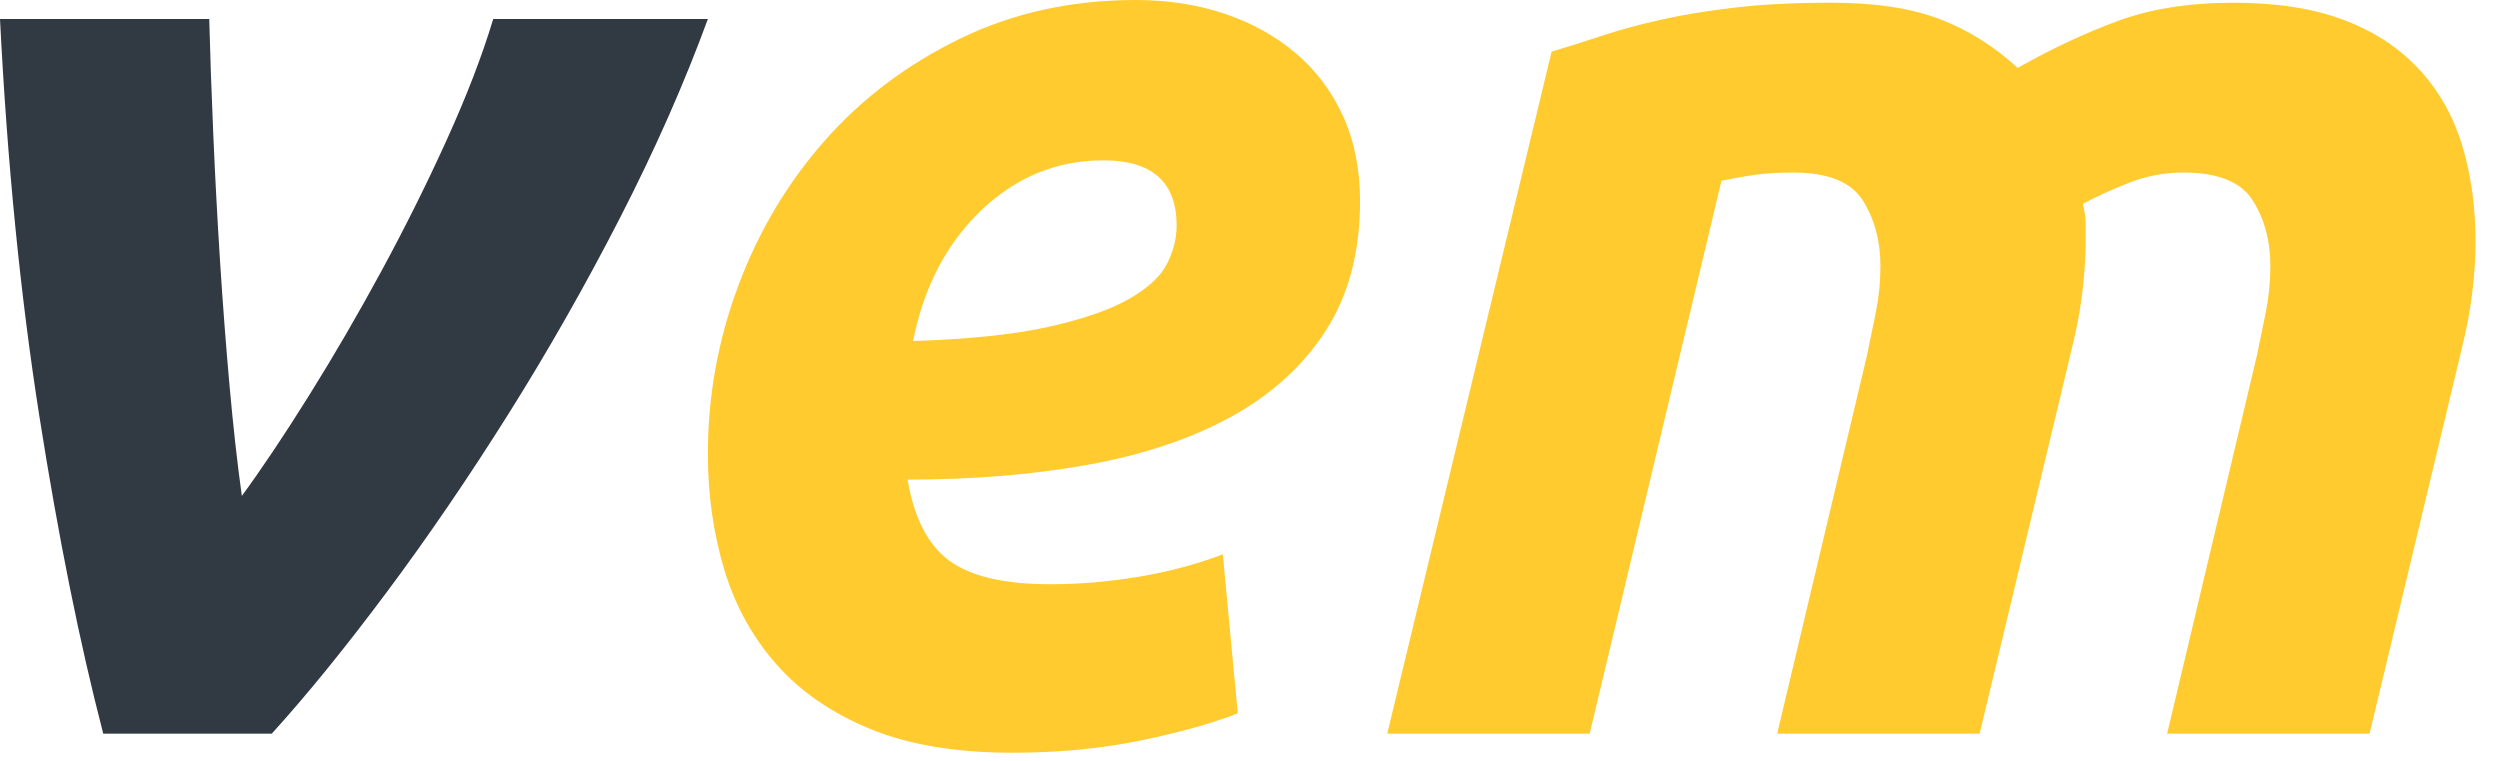 <?xml version="1.0" encoding="UTF-8"?>
<svg width="92px" height="28px" viewBox="0 0 92 28" version="1.1" xmlns="http://www.w3.org/2000/svg" xmlns:xlink="http://www.w3.org/1999/xlink">
    <!-- Generator: Sketch 61.1 (89650) - https://sketch.com -->
    <title>logo_vem</title>
    <desc>Created with Sketch.</desc>
    <g id="UI" stroke="none" stroke-width="1" fill="none" fill-rule="evenodd">
        <g id="vemline-新官网" transform="translate(-360, -64)" fill-rule="nonzero">
            <g id="logo_vem" transform="translate(360, 64)">
                <path d="M10,27 C11.3,25.567 12.708,23.833 14.225,21.8 C15.742,19.767 17.233,17.583 18.7,15.25 C20.167,12.917 21.542,10.5 22.825,8 C24.108,5.5 25.183,3.067 26.05,0.7 L26.05,0.7 L18.15,0.7 C17.75,2.033 17.183,3.508 16.45,5.125 C15.717,6.742 14.917,8.35 14.05,9.95 C13.183,11.55 12.292,13.083 11.375,14.55 C10.458,16.017 9.633,17.25 8.9,18.25 C8.733,17.05 8.583,15.708 8.45,14.225 C8.317,12.742 8.2,11.217 8.1,9.65 C8,8.083 7.917,6.525 7.85,4.975 C7.783,3.425 7.733,2 7.7,0.7 L7.7,0.7 L-2.84217094e-14,0.7 C0.267,6 0.75,10.875 1.45,15.325 C2.15,19.775 2.933,23.667 3.8,27 L3.8,27 L10,27 Z" id="v" fill="#313A42"></path>
                <path d="M37.25,27.7 C38.95,27.7 40.525,27.55 41.975,27.25 C43.425,26.95 44.617,26.617 45.55,26.25 L45.55,26.25 L45,20.4 C44.033,20.767 43,21.042 41.9,21.225 C40.8,21.408 39.717,21.5 38.65,21.5 C36.95,21.5 35.708,21.208 34.925,20.625 C34.142,20.042 33.633,19.05 33.4,17.65 C35.8,17.65 38.017,17.467 40.05,17.1 C42.083,16.733 43.842,16.142 45.325,15.325 C46.808,14.508 47.967,13.45 48.8,12.15 C49.633,10.85 50.05,9.267 50.05,7.4 C50.05,6.233 49.842,5.192 49.425,4.275 C49.008,3.358 48.425,2.583 47.675,1.95 C46.925,1.317 46.05,0.833 45.05,0.5 C44.05,0.167 42.967,-7.10542736e-15 41.8,-7.10542736e-15 C39.433,-7.10542736e-15 37.275,0.475 35.325,1.425 C33.375,2.375 31.717,3.625 30.35,5.175 C28.983,6.725 27.925,8.5 27.175,10.5 C26.425,12.5 26.05,14.567 26.05,16.7 C26.05,18.2 26.25,19.617 26.65,20.95 C27.05,22.283 27.692,23.45 28.575,24.45 C29.458,25.45 30.608,26.242 32.025,26.825 C33.442,27.408 35.183,27.7 37.25,27.7 Z M33.6,12.55 C34,10.55 34.842,8.942 36.125,7.725 C37.408,6.508 38.9,5.9 40.6,5.9 C42.4,5.9 43.3,6.7 43.3,8.3 C43.3,8.767 43.183,9.233 42.95,9.7 C42.717,10.167 42.25,10.6 41.55,11 C40.85,11.4 39.867,11.742 38.6,12.025 C37.333,12.308 35.667,12.483 33.6,12.55 Z M58.5,27 L63.35,6.65 C63.85,6.55 64.283,6.475 64.65,6.425 C65.017,6.375 65.467,6.35 66,6.35 C67.267,6.35 68.117,6.692 68.55,7.375 C68.983,8.058 69.2,8.867 69.2,9.8 C69.2,10.367 69.142,10.942 69.025,11.525 C68.908,12.108 68.8,12.633 68.7,13.1 L68.7,13.1 L65.4,27 L72.85,27 L76.25,12.8 C76.417,12.133 76.542,11.467 76.625,10.8 C76.708,10.133 76.75,9.5 76.75,8.9 L76.75,8.9 L76.75,8.25 C76.75,8.017 76.717,7.767 76.65,7.5 C77.15,7.233 77.717,6.975 78.35,6.725 C78.983,6.475 79.65,6.35 80.35,6.35 C81.617,6.35 82.467,6.692 82.9,7.375 C83.333,8.058 83.55,8.867 83.55,9.8 C83.55,10.367 83.492,10.942 83.375,11.525 C83.258,12.108 83.15,12.633 83.05,13.1 L83.05,13.1 L79.75,27 L87.2,27 L90.6,12.8 C90.767,12.133 90.892,11.467 90.975,10.8 C91.058,10.133 91.1,9.5 91.1,8.9 C91.1,7.6 90.933,6.408 90.6,5.325 C90.267,4.242 89.733,3.308 89,2.525 C88.267,1.742 87.342,1.142 86.225,0.725 C85.108,0.308 83.767,0.1 82.2,0.1 C80.567,0.1 79.142,0.325 77.925,0.775 C76.708,1.225 75.483,1.8 74.25,2.5 C73.383,1.7 72.425,1.1 71.375,0.7 C70.325,0.3 69,0.1 67.4,0.1 C66.067,0.1 64.892,0.158 63.875,0.275 C62.858,0.392 61.942,0.542 61.125,0.725 C60.308,0.908 59.575,1.108 58.925,1.325 C58.275,1.542 57.667,1.733 57.1,1.9 L57.1,1.9 L51.05,27 L58.5,27 Z" id="em" fill="#FFCB2F"></path>
            </g>
        </g>
    </g>
</svg>